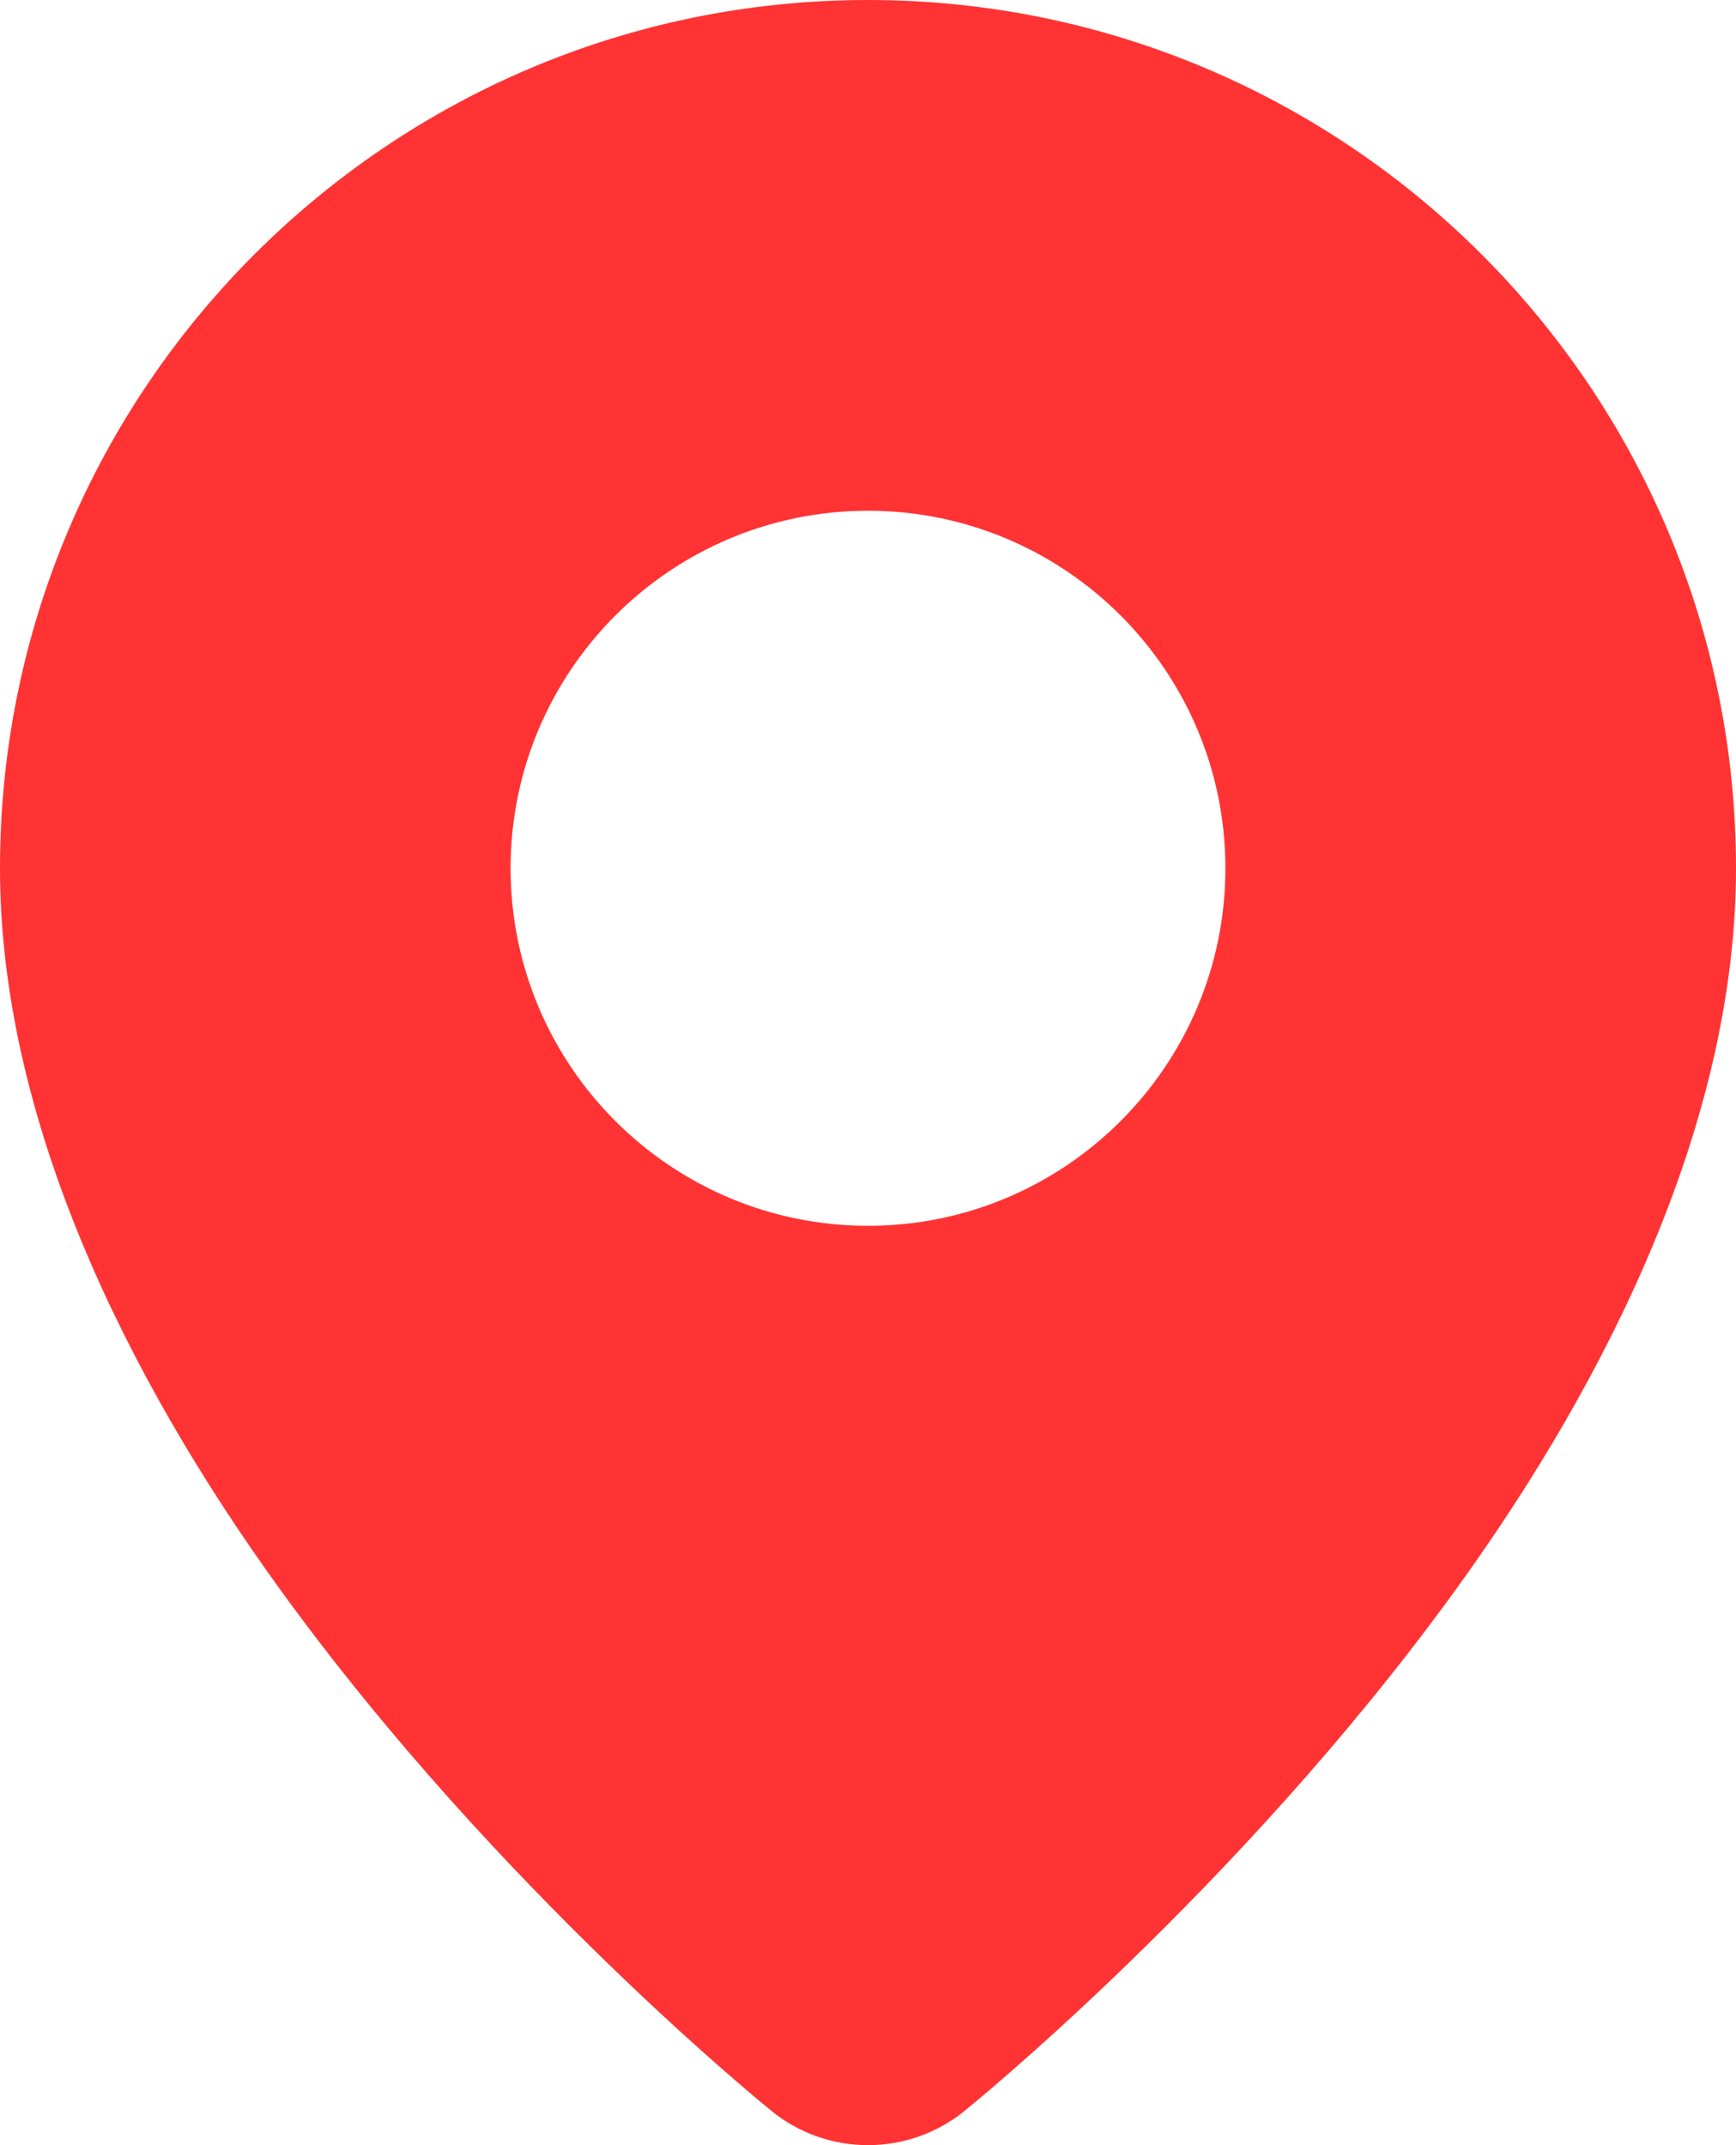 <svg width="34" height="42" viewBox="0 0 34 42" fill="none" xmlns="http://www.w3.org/2000/svg">
<path fill-rule="evenodd" clip-rule="evenodd" d="M17 0C26.383 0 34 7.617 34 17C34 21.886 31.562 26.915 28.501 31.138C24.227 37.036 18.882 41.336 18.882 41.336V41.337C18.349 41.766 17.685 42 17 42C16.315 42 15.651 41.766 15.118 41.337V41.336C15.118 41.336 9.773 37.036 5.499 31.138C2.438 26.915 0 21.886 0 17C0 7.617 7.617 0 17 0ZM17 10C20.863 10 24 13.137 24 17C24 20.863 20.863 24 17 24C13.137 24 10 20.863 10 17C10 13.137 13.137 10 17 10Z" fill="#FF3333"/>
</svg>
